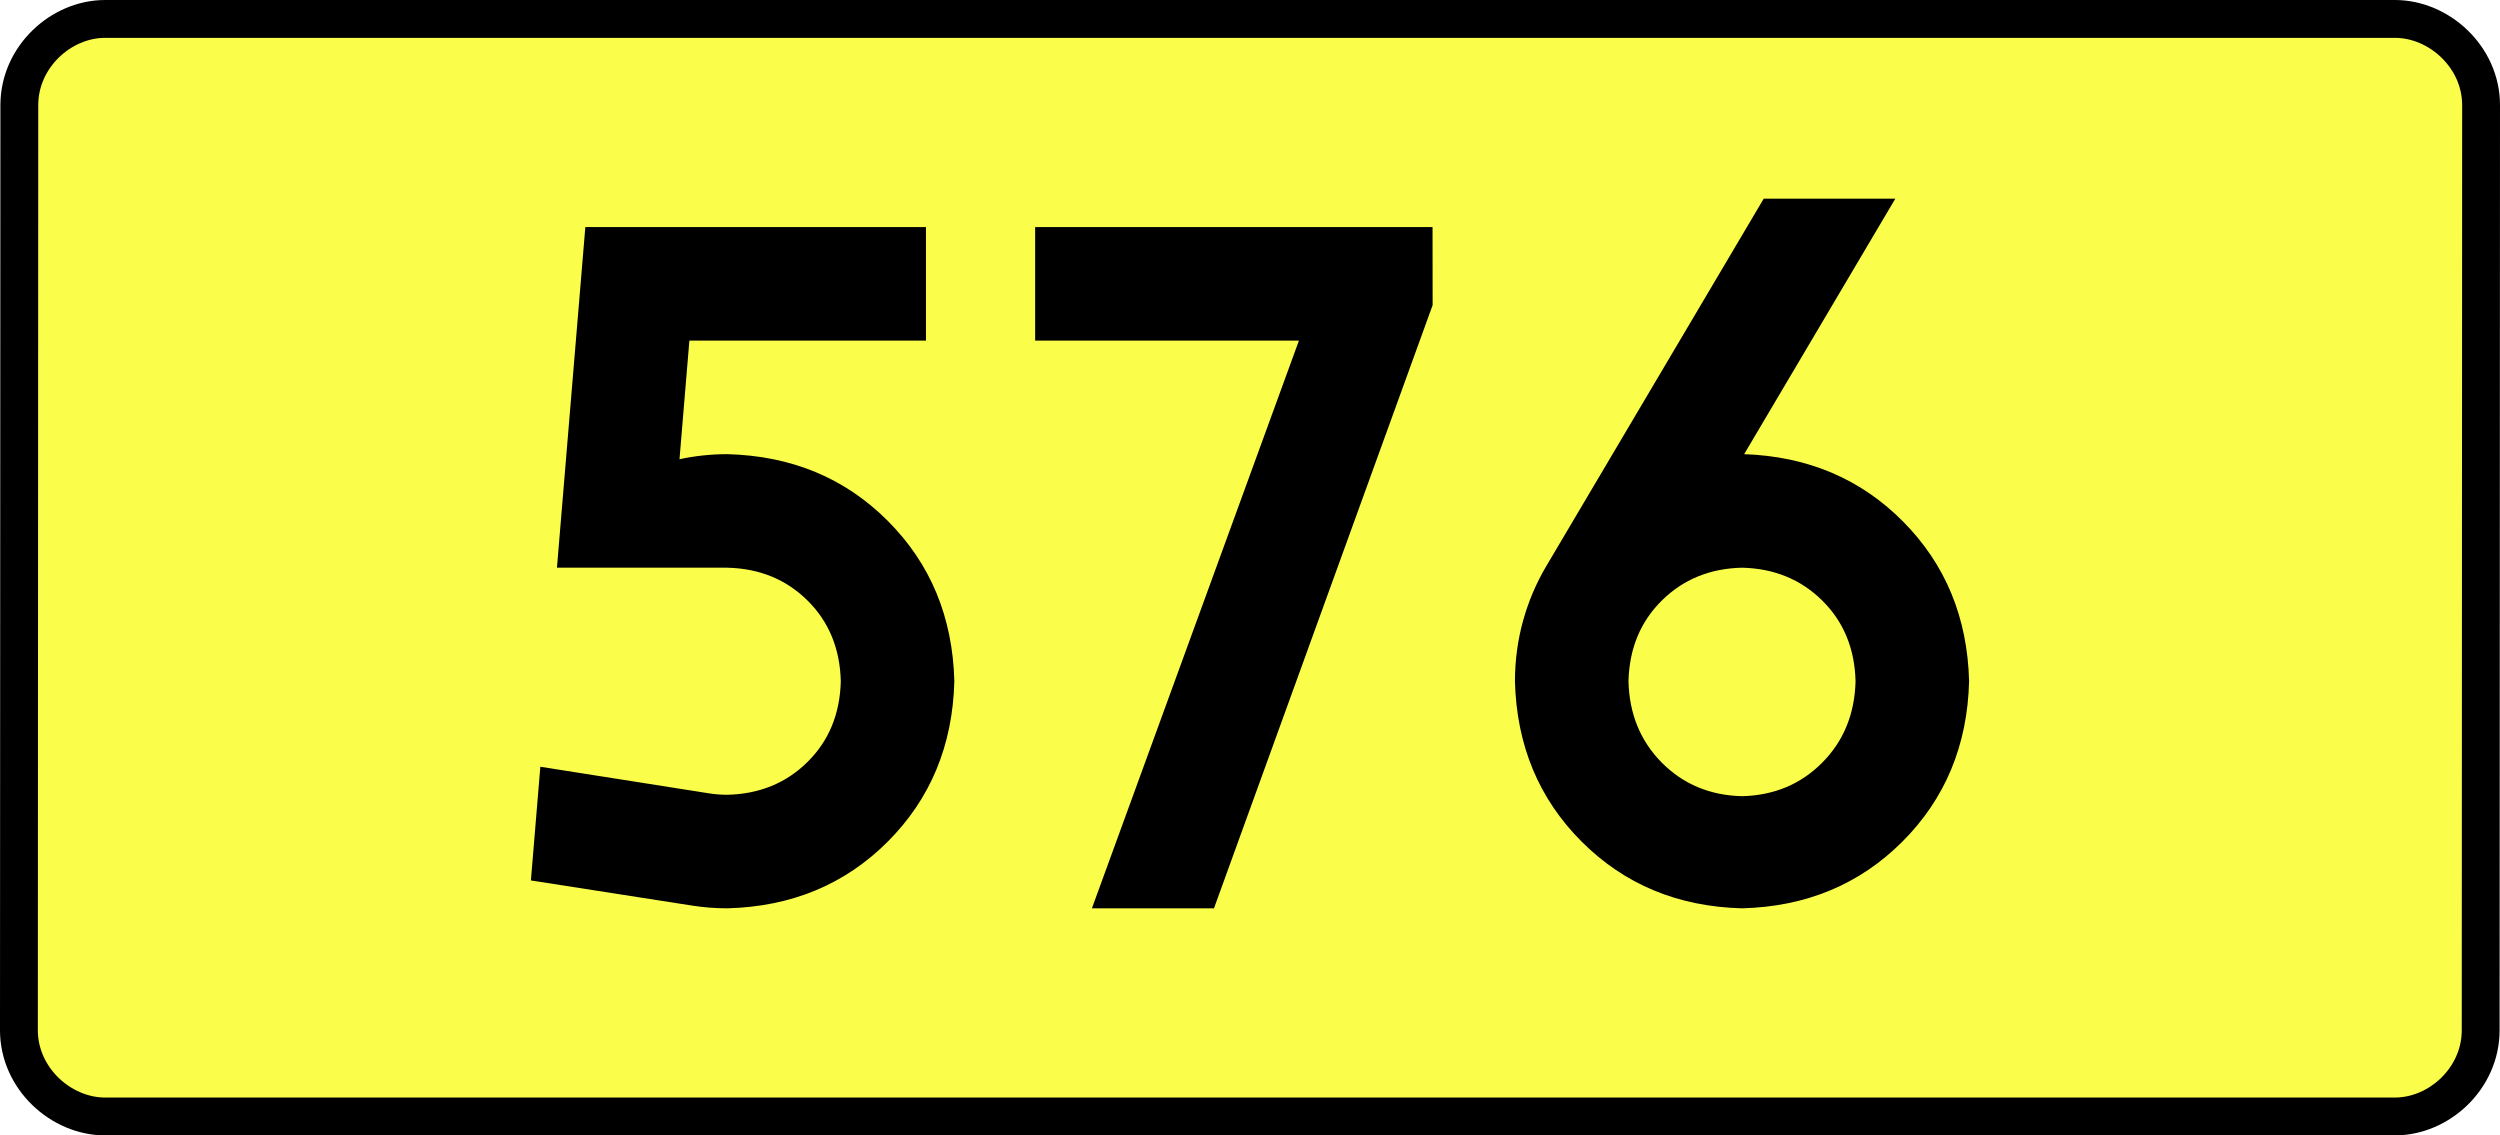 <?xml version="1.0" encoding="UTF-8" standalone="no"?>
<!-- Generator: Adobe Illustrator 15.0.0, SVG Export Plug-In . SVG Version: 6.00 Build 0)  -->
<svg
   xmlns:dc="http://purl.org/dc/elements/1.1/"
   xmlns:cc="http://creativecommons.org/ns#"
   xmlns:rdf="http://www.w3.org/1999/02/22-rdf-syntax-ns#"
   xmlns:svg="http://www.w3.org/2000/svg"
   xmlns="http://www.w3.org/2000/svg"
   xmlns:sodipodi="http://sodipodi.sourceforge.net/DTD/sodipodi-0.dtd"
   xmlns:inkscape="http://www.inkscape.org/namespaces/inkscape"
   version="1.0"
   id="Vrstva_1"
   x="0px"
   y="0px"
   width="594.507"
   height="270"
   viewBox="0 0 609.84 354.33"
   enable-background="new 0 0 756.85 354.33"
   xml:space="preserve"
   sodipodi:version="0.32"
   inkscape:version="0.46"
   sodipodi:docname="DW576-PL.svg"
   inkscape:output_extension="org.inkscape.output.svg.inkscape"><rect x="0" y="0" width="609.84" height="354.33" fill="#808080" stroke="none"/><defs
   id="defs13" /><sodipodi:namedview
   inkscape:window-height="712"
   inkscape:window-width="1280"
   inkscape:pageshadow="2"
   inkscape:pageopacity="0.0"
   guidetolerance="10.0"
   gridtolerance="10.0"
   objecttolerance="10.0"
   borderopacity="1.0"
   bordercolor="#666666"
   pagecolor="#ffffff"
   id="base"
   showgrid="false"
   inkscape:zoom="1.2923685"
   inkscape:cx="206.5778"
   inkscape:cy="126.61453"
   inkscape:window-x="-4"
   inkscape:window-y="-4"
   inkscape:current-layer="Vrstva_1"
   units="px"
   showguides="true"
   inkscape:guide-bbox="true" />
<path
   id="rect2780"
   stroke-miterlimit="10"
   d="M -52.367,5.905 L 662.207,5.905 C 676.023,5.905 689.11,17.787 689.11,32.808 L 688.985,321.522 C 688.985,336.541 676.023,348.424 662.207,348.424 L -52.367,348.424 C -66.182,348.424 -79.27,336.541 -79.27,321.522 L -79.145,32.808 C -79.145,17.788 -66.181,5.905 -52.367,5.905 z"
   style="fill:#fafd4a;stroke:#000000;stroke-width:11.811;stroke-miterlimit:10;stroke-dasharray:none"
   sodipodi:nodetypes="ccccccccc" />





<path
   style="font-size:283.463px;font-style:normal;font-variant:normal;font-weight:bold;font-stretch:normal;text-align:center;line-height:125%;writing-mode:lr-tb;text-anchor:middle;fill:#000000;fill-opacity:1;stroke:none;stroke-width:1px;stroke-linecap:butt;stroke-linejoin:miter;stroke-opacity:1;font-family:Drogowskaz;-inkscape-font-specification:Drogowskaz Bold"
   d="M 129.965,106.299 L 203.794,106.299 L 203.794,70.866 L 97.494,70.866 L 88.636,177.165 L 141.786,177.165 C 151.812,177.396 160.16,180.81 166.831,187.407 C 173.501,194.005 176.964,202.402 177.219,212.598 C 176.964,222.794 173.501,231.191 166.831,237.789 C 160.16,244.386 151.812,247.8 141.786,248.031 C 139.829,248.027 137.915,247.876 136.044,247.577 L 83.451,239.283 L 80.505,274.764 L 130.798,282.611 C 134.384,283.175 138.046,283.459 141.786,283.464 C 161.839,282.947 178.535,276.008 191.876,262.647 C 205.217,249.286 212.142,232.603 212.652,212.598 C 212.142,192.593 205.217,175.91 191.876,162.549 C 178.535,149.188 161.839,142.249 141.786,141.732 C 136.665,141.741 131.696,142.268 126.88,143.313 L 129.965,106.299 L 129.965,106.299 z M 237.87,106.299 L 320.189,106.299 L 255.584,283.464 L 293.677,283.464 L 361.914,95.226 L 361.886,70.866 L 237.87,70.866 L 237.87,106.299 L 237.87,106.299 z M 458.468,177.165 C 468.471,177.396 476.812,180.81 483.493,187.407 C 490.173,194.005 493.643,202.402 493.901,212.598 C 493.643,222.813 490.173,231.283 483.493,238.01 C 476.812,244.737 468.471,248.225 458.468,248.474 C 448.466,248.225 440.124,244.737 433.444,238.01 C 426.763,231.283 423.293,222.813 423.035,212.598 C 423.293,202.402 426.763,194.005 433.444,187.407 C 440.124,180.81 448.466,177.396 458.468,177.165 L 458.468,177.165 z M 458.468,283.464 C 478.473,282.947 495.156,276.008 508.518,262.647 C 521.879,249.286 528.818,232.603 529.335,212.598 C 528.826,192.713 521.96,176.103 508.736,162.769 C 495.512,149.434 478.978,142.423 459.133,141.735 L 506.303,62.008 L 465.236,62.008 L 397.35,176.728 C 394.222,182.014 391.82,187.678 390.143,193.717 C 388.466,199.757 387.619,206.051 387.602,212.598 C 388.119,232.603 395.058,249.286 408.419,262.647 C 421.78,276.008 438.463,282.947 458.468,283.464 L 458.468,283.464 z"
   id="text2381"
   sodipodi:nodetypes="ccccccscsccccccscsccccccccccccccscscscscccscsccccscscc" />





</svg>